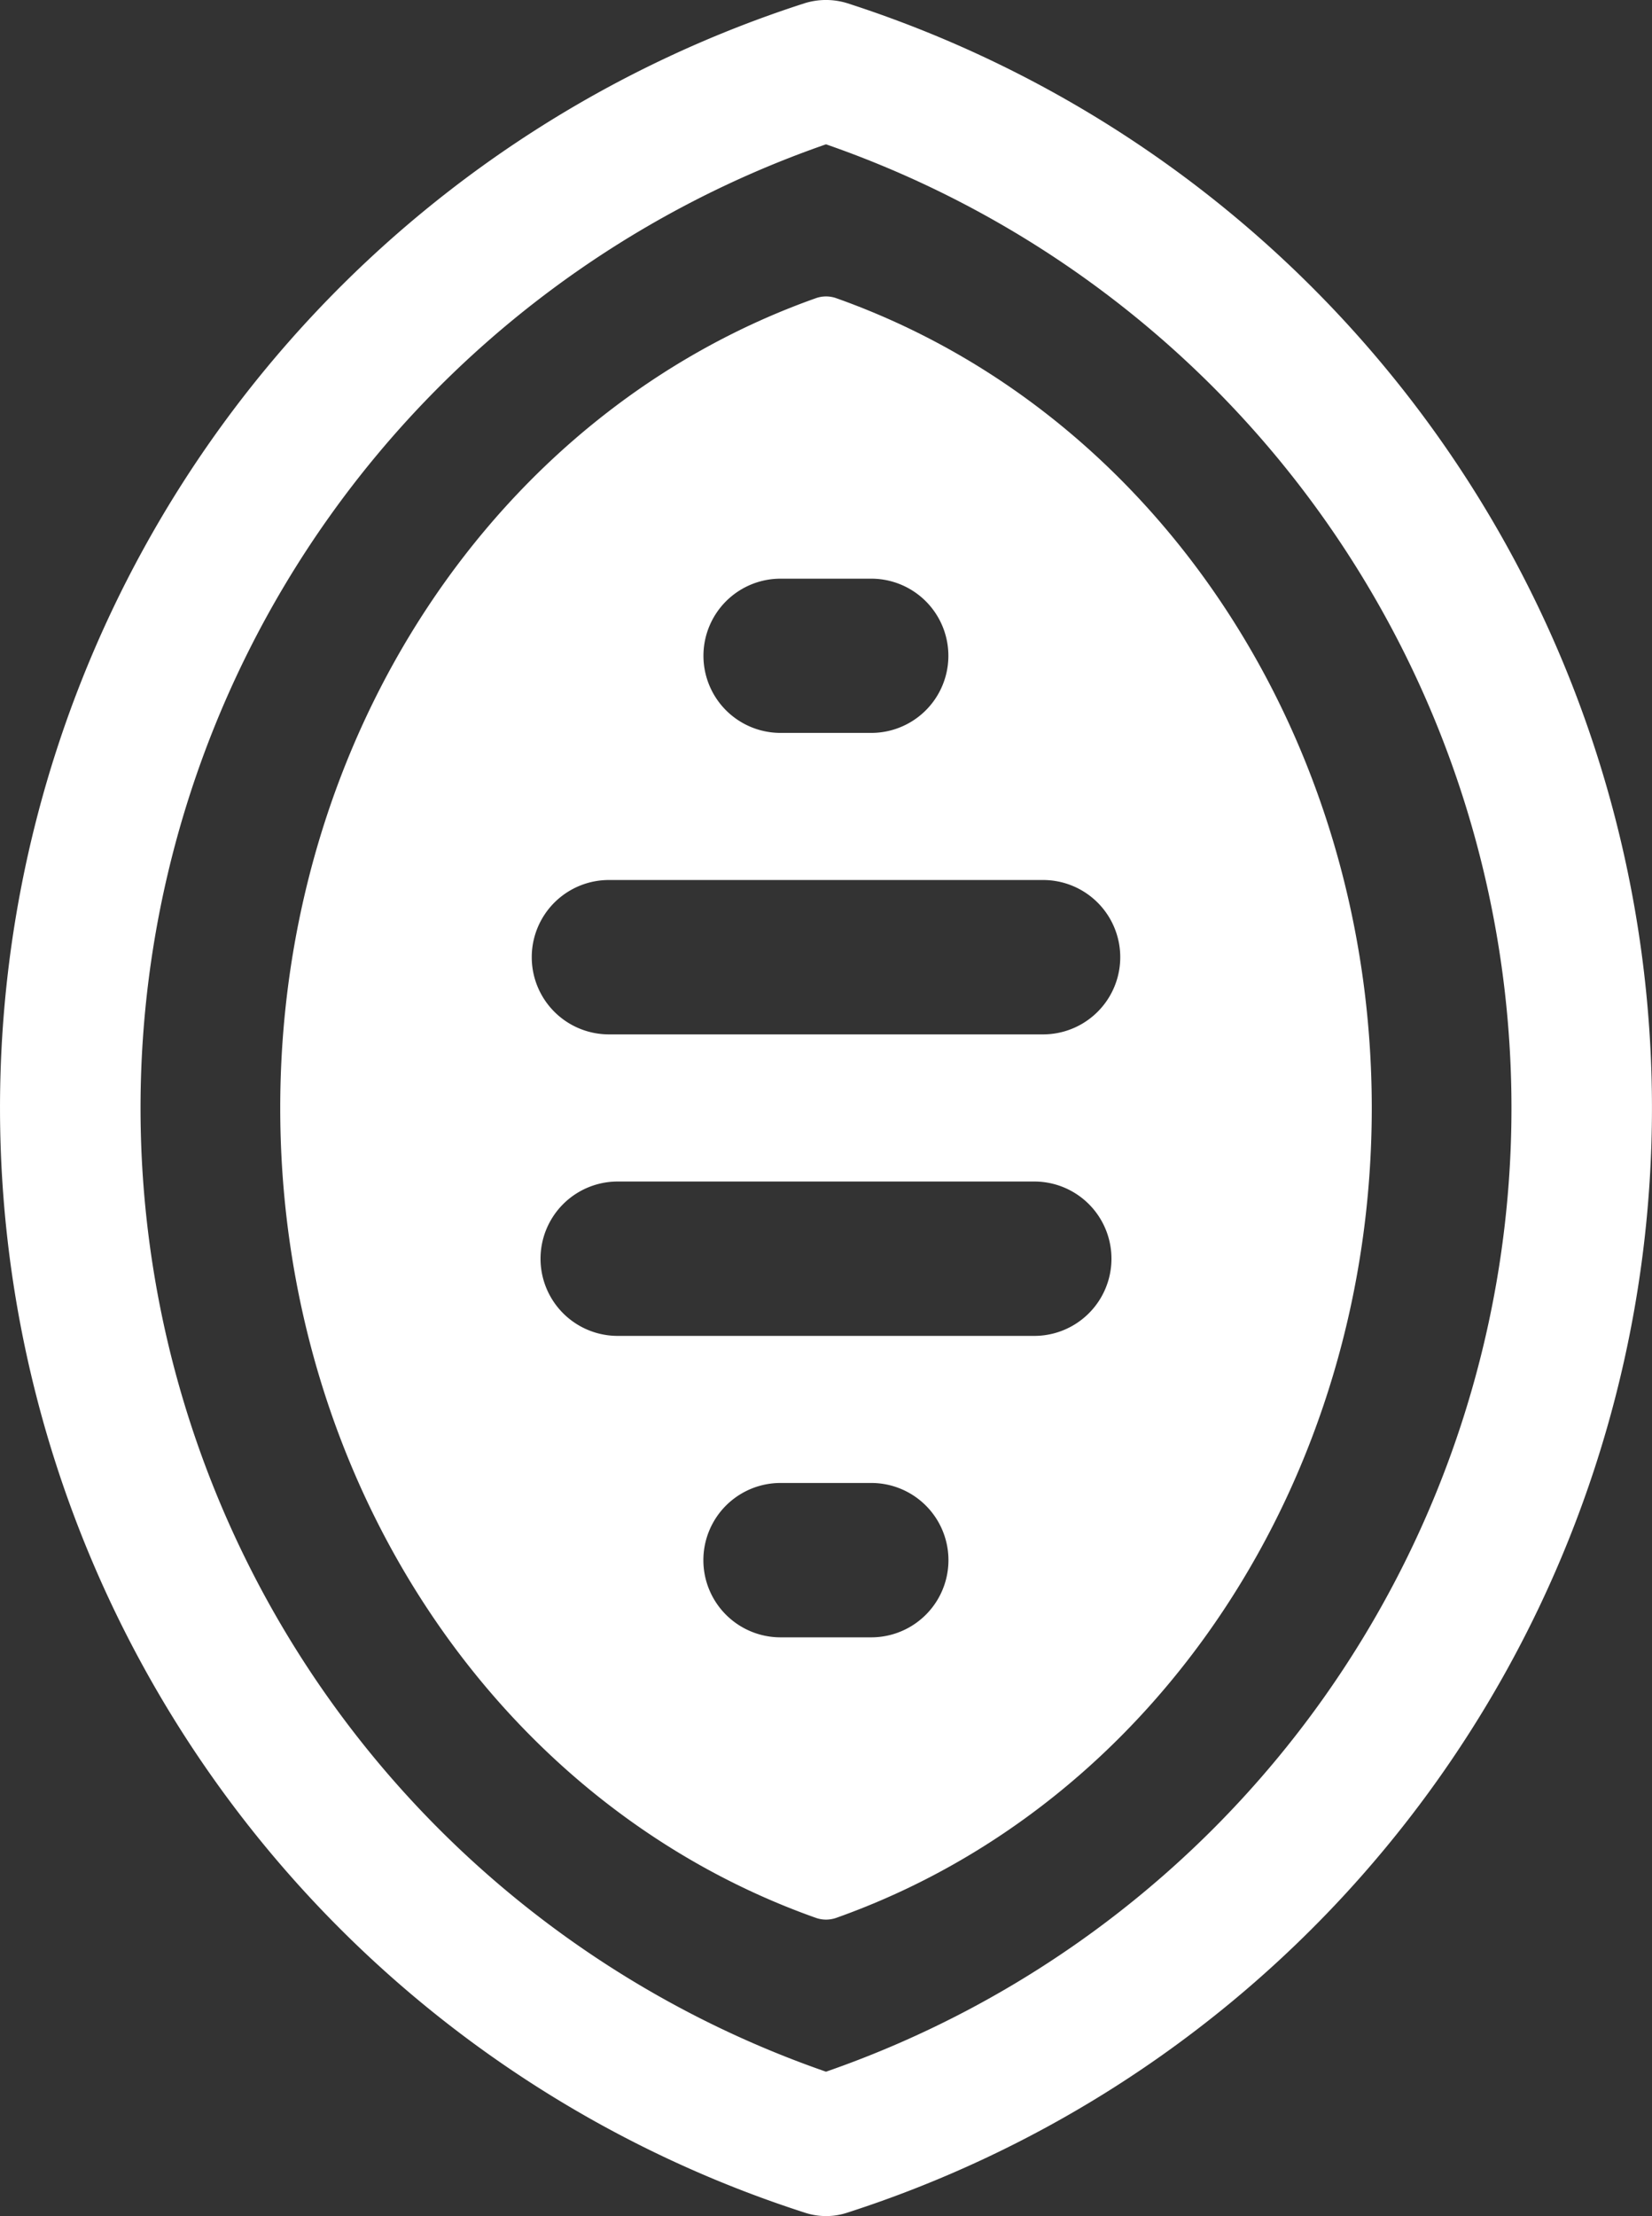 <?xml version="1.0" encoding="UTF-8"?>
<svg xmlns="http://www.w3.org/2000/svg" width="55.868" height="74.933" viewBox="0 0 55.868 74.933">
  <rect x="0" y="0" width="55.868" height="74.933" fill="#333333" stroke="none"/>
  <g id="Capa_2" data-name="Capa 2">
    <g id="Layer_1" data-name="Layer 1">
      <g>
        <path d="M28.661.111a2.43,2.43,0,0,0-1.455,0,39.243,39.243,0,0,0,.005,74.704,2.288,2.288,0,0,0,1.45,0,39.244,39.244,0,0,0,0-74.704Zm-.727,69.94a34.493,34.493,0,0,1,0-65.171,34.493,34.493,0,0,1,0,65.171Z" style="fill: #fff"></path>
        <path d="M28.287,10.085a1.032,1.032,0,0,0-.702,0C16.751,13.932,9.477,24.936,9.477,37.466c0,12.535,7.274,23.539,18.109,27.381a1.019,1.019,0,0,0,.348.061,1.048,1.048,0,0,0,.353-.061C39.117,61,46.391,49.996,46.391,37.466S39.117,13.932,28.287,10.085Zm1.178,45.279H26.397a2.61,2.61,0,0,1,0-5.22h3.068a2.61,2.61,0,1,1,0,5.22ZM20.89,45.171a2.61,2.61,0,0,1,0-5.22H34.978a2.61,2.61,0,0,1,0,5.22ZM35.275,34.976H20.593a2.61,2.61,0,1,1,0-5.22h14.682a2.61,2.61,0,0,1,0,5.22Zm-8.878-15.409h3.068a2.607,2.607,0,1,1,0,5.215H26.397a2.607,2.607,0,0,1,0-5.215Z" style="fill: #fff"></path>
      </g>
    </g>
  </g>
</svg>
